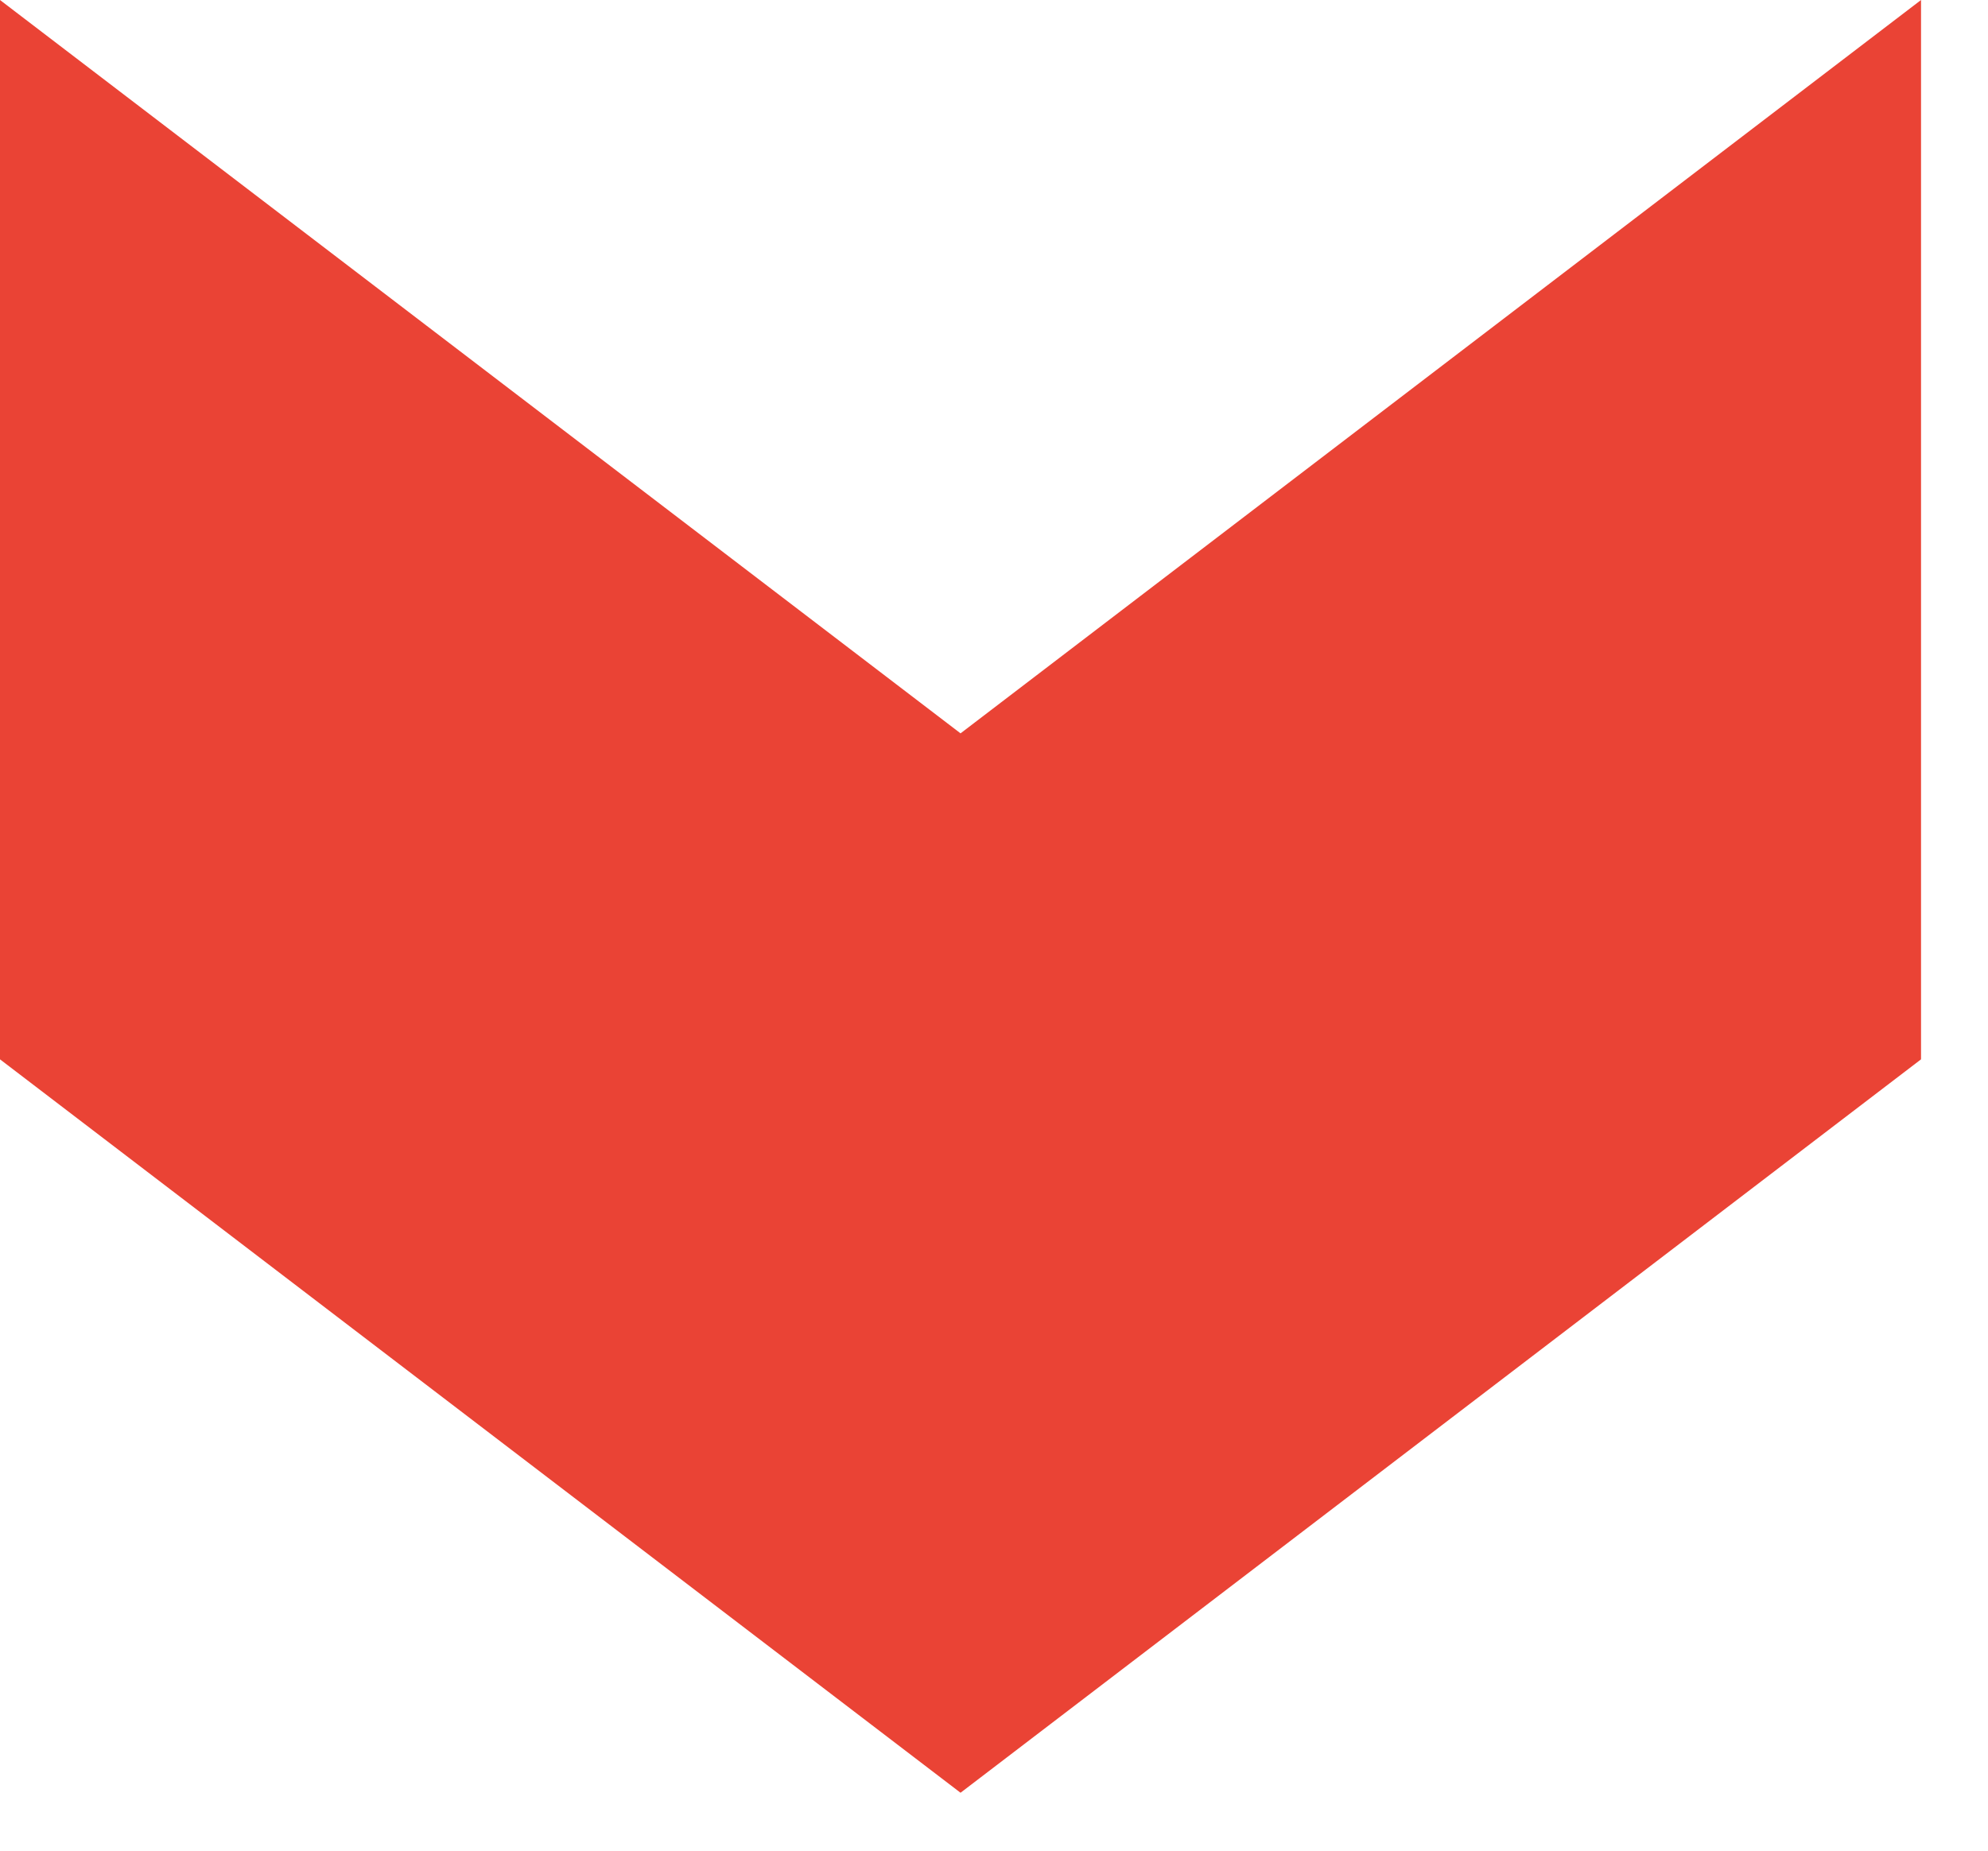 <?xml version="1.0" encoding="utf-8"?>
<svg xmlns="http://www.w3.org/2000/svg" fill="none" height="100%" overflow="visible" preserveAspectRatio="none" style="display: block;" viewBox="0 0 29 27" width="100%">
<path d="M0 15.455V0L14.012 10.699L28.023 0V15.455L14.012 26.155" fill="#EA4335" id="Vector"/>
</svg>